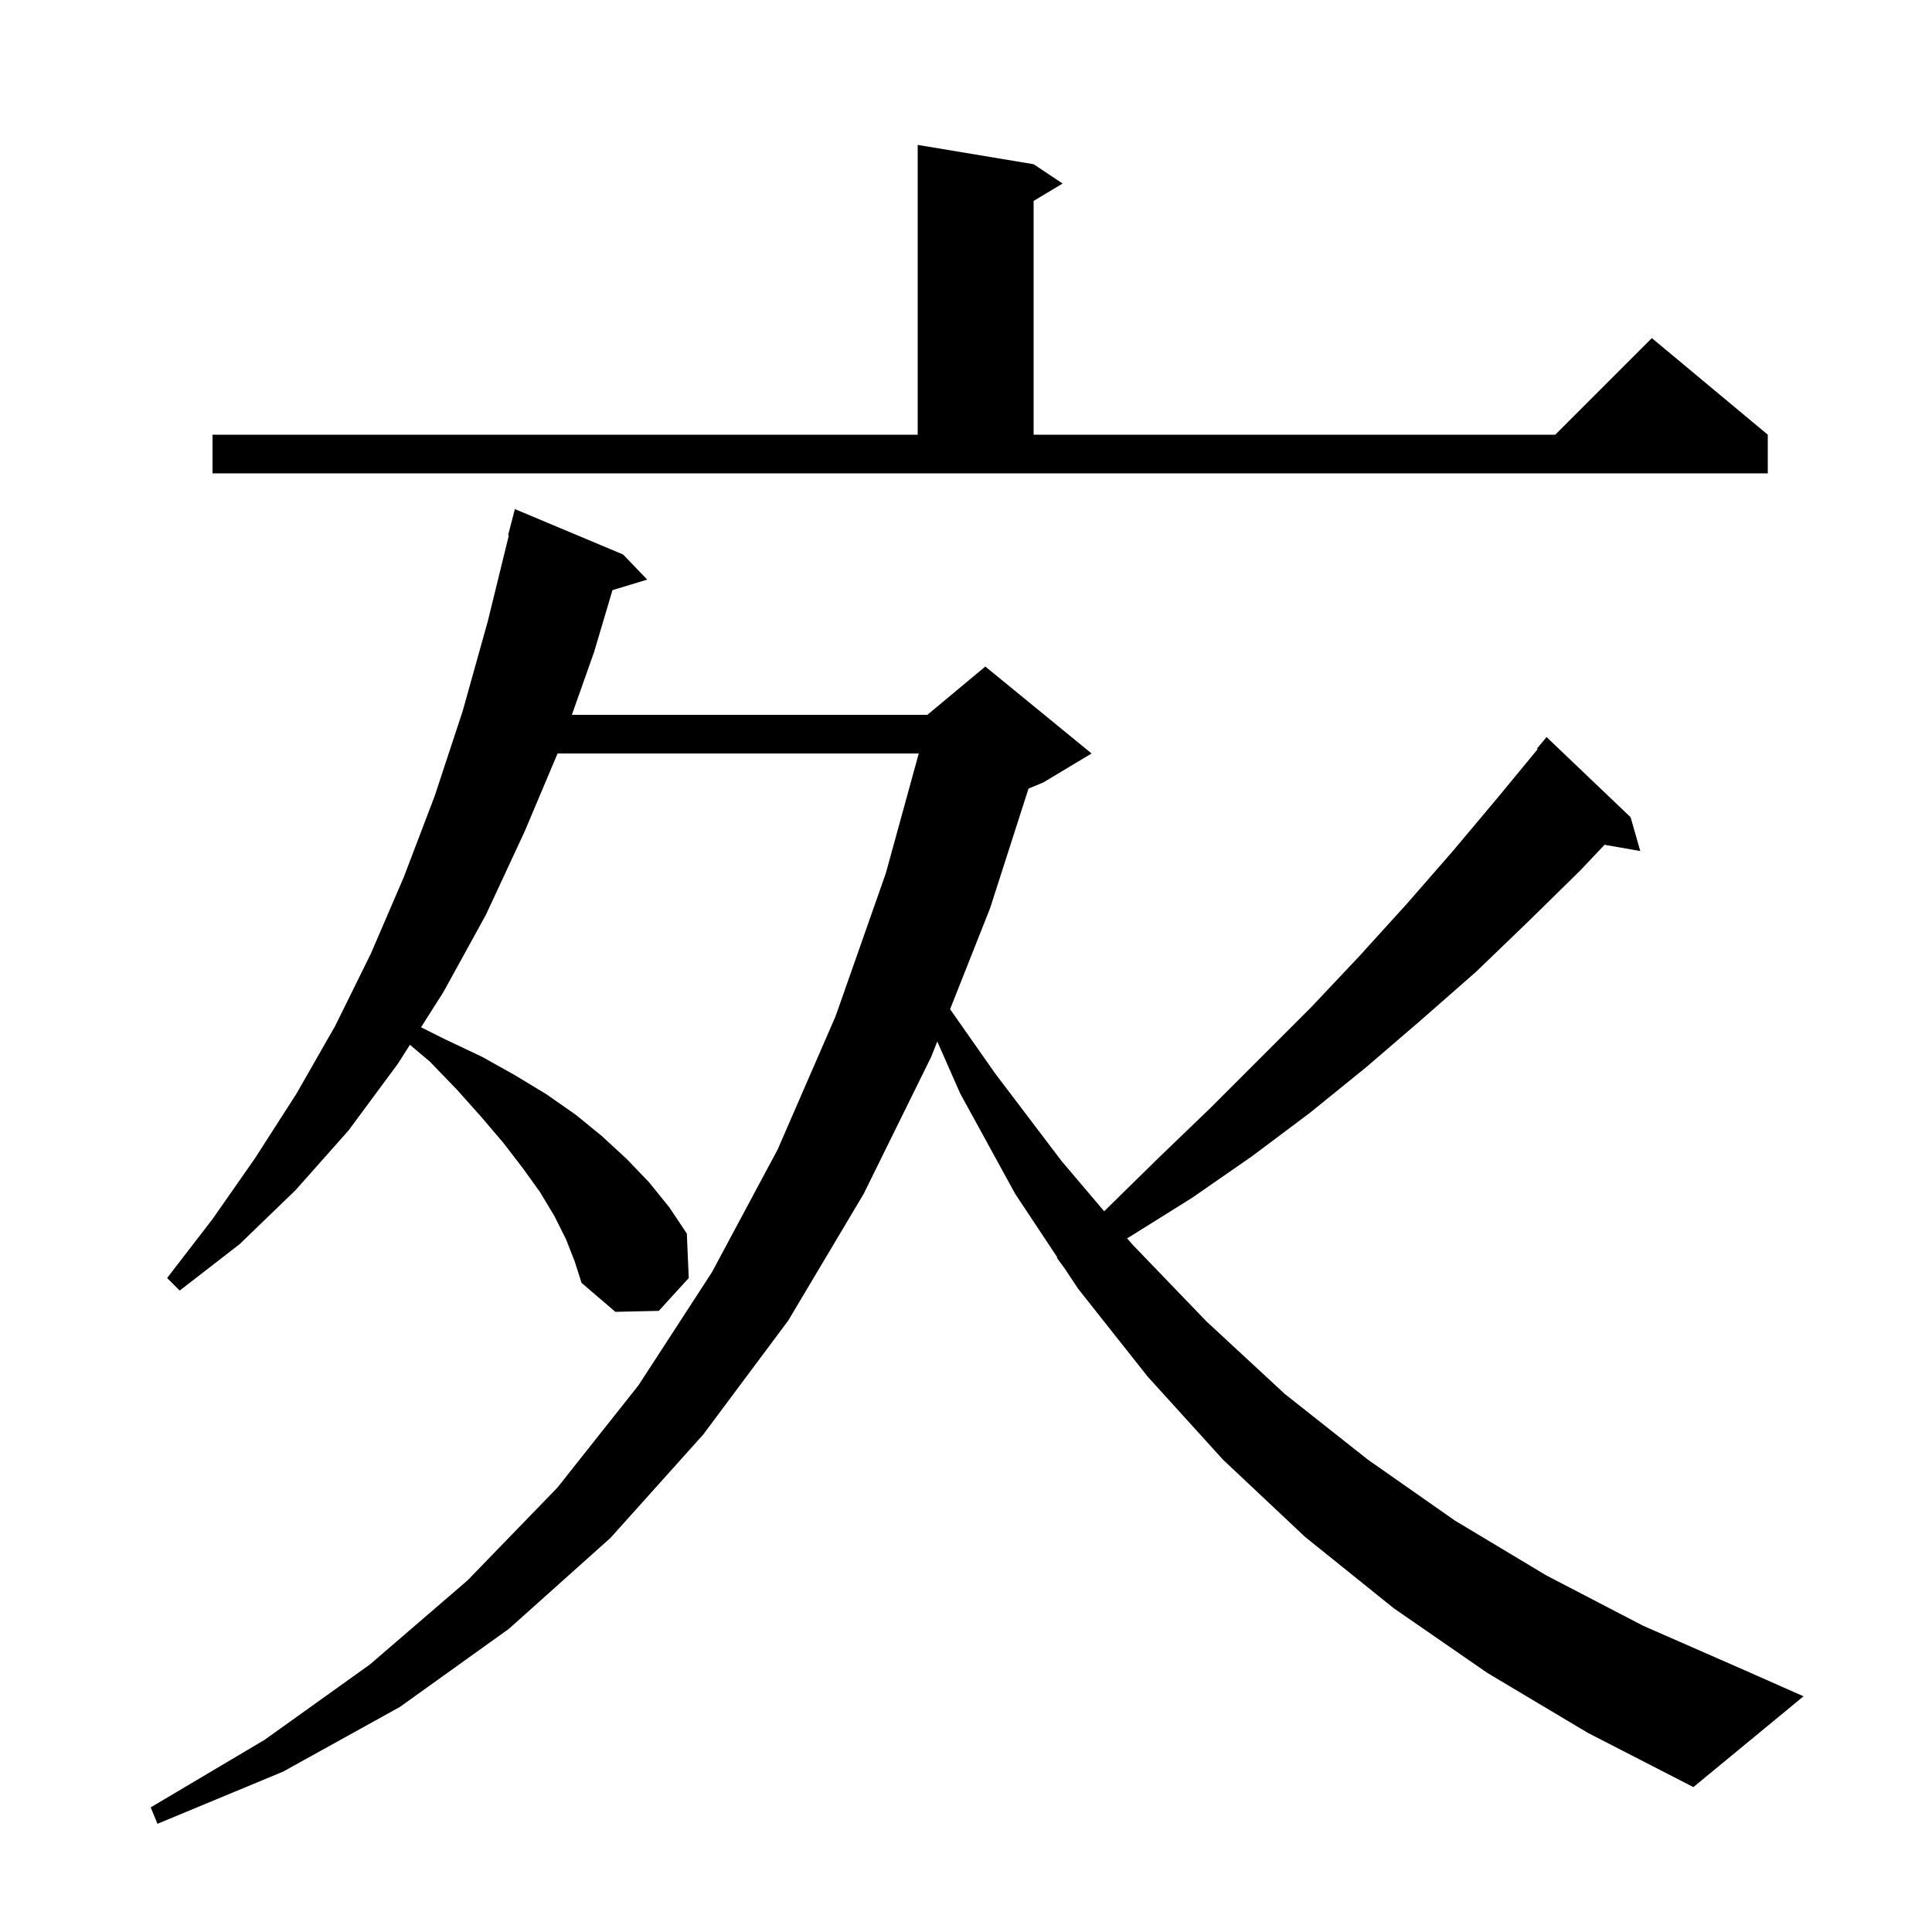 <svg xmlns="http://www.w3.org/2000/svg" xmlns:xlink="http://www.w3.org/1999/xlink" version="1.1" baseProfile="full" viewBox="0 0 200 200" width="200" height="200"><g fill="currentColor"><path d="M 154.0 173.2 L 144.3 166.5 L 135.1 159.1 L 126.6 151.1 L 118.8 142.5 L 111.6 133.4 L 110.212 131.307 L 109.4 130.2 L 109.447 130.154 L 105.1 123.6 L 99.4 113.2 L 97.028 107.814 L 96.4 109.4 L 89.4 123.6 L 81.6 136.7 L 72.8 148.5 L 63.2 159.2 L 52.7 168.6 L 41.4 176.7 L 29.3 183.4 L 16.3 188.8 L 15.6 187.1 L 27.4 180.1 L 38.3 172.3 L 48.4 163.6 L 57.7 154.0 L 66.1 143.4 L 73.7 131.7 L 80.5 119.0 L 86.5 105.2 L 91.7 90.4 L 95.11 78.0 L 57.72 78.0 L 54.3 86.1 L 50.3 94.7 L 45.9 102.7 L 43.586 106.343 L 46.1 107.6 L 49.9 109.4 L 53.3 111.3 L 56.6 113.3 L 59.6 115.4 L 62.3 117.6 L 64.9 120.0 L 67.2 122.4 L 69.3 125.0 L 71.1 127.7 L 71.3 132.3 L 68.2 135.7 L 63.7 135.8 L 60.2 132.8 L 59.5 130.6 L 58.6 128.3 L 57.4 125.9 L 55.9 123.4 L 54.1 120.9 L 52.1 118.3 L 49.8 115.6 L 47.3 112.8 L 44.5 109.9 L 42.434 108.157 L 41.2 110.1 L 36.1 117.0 L 30.6 123.2 L 24.8 128.8 L 18.6 133.6 L 17.3 132.3 L 22.0 126.2 L 26.4 119.9 L 30.7 113.2 L 34.7 106.2 L 38.4 98.7 L 41.8 90.8 L 45.0 82.4 L 47.9 73.6 L 50.5 64.3 L 52.676 55.413 L 52.6 55.4 L 53.3 52.7 L 64.5 57.4 L 67.0 60.0 L 63.403 61.092 L 61.5 67.5 L 59.198 74.0 L 96.0 74.0 L 102.0 69.0 L 113.0 78.0 L 108.0 81.0 L 106.471 81.637 L 102.5 94.0 L 98.353 104.471 L 103.0 111.1 L 109.9 120.2 L 114.304 125.388 L 120.0 119.8 L 125.3 114.7 L 135.7 104.3 L 140.7 99.0 L 145.6 93.6 L 150.4 88.1 L 155.1 82.5 L 159.177 77.556 L 159.1 77.5 L 160.1 76.3 L 168.8 84.6 L 169.8 88.1 L 166.104 87.452 L 163.6 90.1 L 158.2 95.4 L 152.8 100.6 L 147.1 105.6 L 141.4 110.5 L 135.6 115.2 L 129.6 119.7 L 123.4 124.0 L 117.0 128.0 L 116.677 128.184 L 117.2 128.8 L 124.9 136.8 L 133.0 144.3 L 141.6 151.1 L 150.6 157.4 L 160.1 163.1 L 170.1 168.3 L 180.6 172.9 L 186.7 175.6 L 175.3 185.0 L 164.4 179.4 Z M 22.0 45.0 L 95.0 45.0 L 95.0 15.0 L 107.0 17.0 L 110.0 19.0 L 107.0 20.8 L 107.0 45.0 L 161.0 45.0 L 171.0 35.0 L 183.0 45.0 L 183.0 49.0 L 22.0 49.0 Z "/></g></svg>